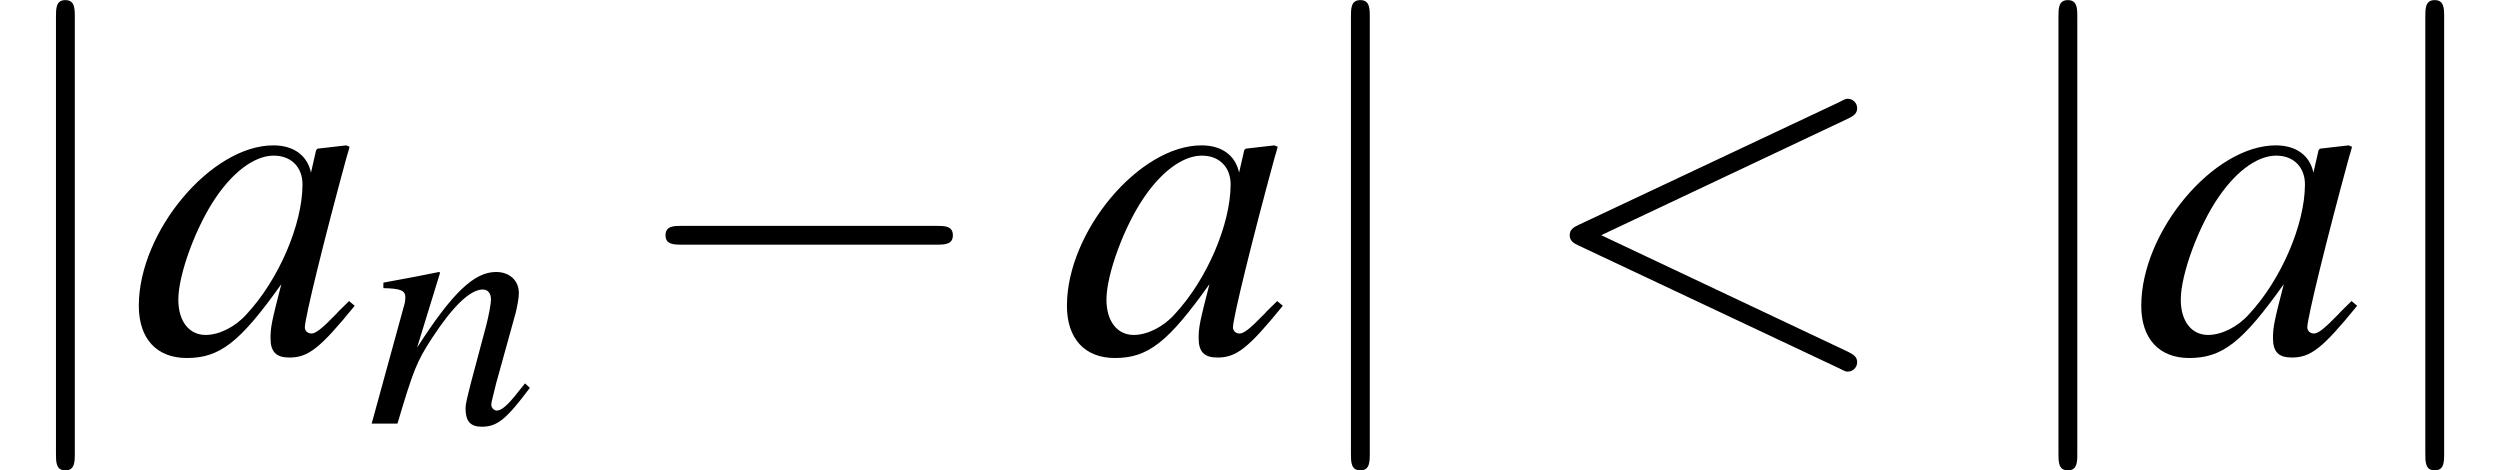 <?xml version='1.0' encoding='UTF-8'?>
<!-- This file was generated by dvisvgm 2.1.3 -->
<svg height='13.042pt' version='1.1' viewBox='248.083 643.504 69.314 13.042' width='69.314pt' xmlns='http://www.w3.org/2000/svg' xmlns:xlink='http://www.w3.org/1999/xlink'>
<defs>
<path d='M5.043 -1.196C4.88 -1.032 4.815 -0.978 4.739 -0.891C4.413 -0.554 4.271 -0.446 4.173 -0.446C4.086 -0.446 4.021 -0.511 4.021 -0.587C4.021 -0.804 4.478 -2.663 4.989 -4.532C5.021 -4.641 5.032 -4.663 5.054 -4.76L4.978 -4.793L4.315 -4.717L4.282 -4.684L4.163 -4.163C4.076 -4.565 3.76 -4.793 3.293 -4.793C1.858 -4.793 0.185 -2.804 0.185 -1.087C0.185 -0.326 0.598 0.12 1.293 0.12C2.054 0.12 2.521 -0.239 3.478 -1.587C3.26 -0.739 3.228 -0.598 3.228 -0.337C3.228 -0.022 3.358 0.109 3.663 0.109C4.097 0.109 4.369 -0.098 5.173 -1.087L5.043 -1.196ZM3.358 -4.554C3.728 -4.532 3.967 -4.271 3.967 -3.891C3.967 -2.978 3.424 -1.695 2.674 -0.891C2.413 -0.598 2.043 -0.413 1.728 -0.413C1.348 -0.413 1.098 -0.728 1.098 -1.228C1.098 -1.815 1.511 -2.934 1.978 -3.608C2.413 -4.239 2.924 -4.586 3.358 -4.554Z' id='g3-97'/>
<path d='M4.999 -1.272L4.771 -0.989C4.456 -0.587 4.26 -0.413 4.108 -0.413C4.021 -0.413 3.934 -0.5 3.934 -0.587C3.934 -0.663 3.934 -0.663 4.086 -1.272L4.706 -3.51C4.76 -3.739 4.804 -3.978 4.804 -4.13C4.804 -4.521 4.51 -4.793 4.086 -4.793C3.391 -4.793 2.706 -4.141 1.587 -2.402L2.315 -4.771L2.282 -4.793C1.695 -4.673 1.467 -4.63 0.522 -4.456V-4.282C1.076 -4.271 1.217 -4.206 1.217 -3.989C1.217 -3.923 1.206 -3.858 1.196 -3.804L0.152 0H0.967C1.478 -1.717 1.576 -1.956 2.054 -2.695C2.706 -3.695 3.26 -4.239 3.663 -4.239C3.826 -4.239 3.923 -4.119 3.923 -3.923C3.923 -3.793 3.858 -3.434 3.771 -3.097L3.293 -1.304C3.152 -0.75 3.119 -0.598 3.119 -0.489C3.119 -0.076 3.271 0.098 3.63 0.098C4.119 0.098 4.402 -0.13 5.152 -1.13L4.999 -1.272Z' id='g3-110'/>
<path d='M7.189 -2.509C7.375 -2.509 7.571 -2.509 7.571 -2.727S7.375 -2.945 7.189 -2.945H1.287C1.102 -2.945 0.905 -2.945 0.905 -2.727S1.102 -2.509 1.287 -2.509H7.189Z' id='g8-0'/>
<path d='M1.735 -7.789C1.735 -7.985 1.735 -8.182 1.516 -8.182S1.298 -7.985 1.298 -7.789V2.335C1.298 2.531 1.298 2.727 1.516 2.727S1.735 2.531 1.735 2.335V-7.789Z' id='g8-106'/>
<path d='M4.02 -2.966C4.091 -3.001 4.133 -3.031 4.133 -3.097S4.079 -3.216 4.014 -3.216C3.996 -3.216 3.984 -3.216 3.907 -3.174L0.607 -1.62C0.542 -1.59 0.494 -1.56 0.494 -1.489S0.542 -1.388 0.607 -1.358L3.907 0.197C3.984 0.238 3.996 0.238 4.014 0.238C4.079 0.238 4.133 0.185 4.133 0.119S4.091 0.024 4.02 -0.012L0.893 -1.489L4.02 -2.966Z' id='g37-60'/>
<use id='g42-110' transform='scale(0.731)' xlink:href='#g3-110'/>
<use id='g45-60' transform='scale(1.825)' xlink:href='#g37-60'/>
<use id='g46-97' xlink:href='#g3-97'/>
<use id='g31-0' transform='scale(0.996)' xlink:href='#g8-0'/>
<use id='g31-106' transform='scale(0.996)' xlink:href='#g8-106'/>
</defs>
<g id='page1' transform='matrix(1.2 0 0 1.2 0 0)'>
<use x='206.736' xlink:href='#g31-106' y='544.405'/>
<use x='209.758' xlink:href='#g46-97' y='544.405'/>
<use x='215.212' xlink:href='#g42-110' y='546.041'/>
<use x='221.211' xlink:href='#g31-0' y='544.405'/>
<use x='231.202' xlink:href='#g46-97' y='544.405'/>
<use x='236.656' xlink:href='#g31-106' y='544.405'/>
<use x='242.102' xlink:href='#g45-60' y='544.405'/>
<use x='253.003' xlink:href='#g31-106' y='544.405'/>
<use x='256.024' xlink:href='#g46-97' y='544.405'/>
<use x='261.479' xlink:href='#g31-106' y='544.405'/>
</g>
</svg>